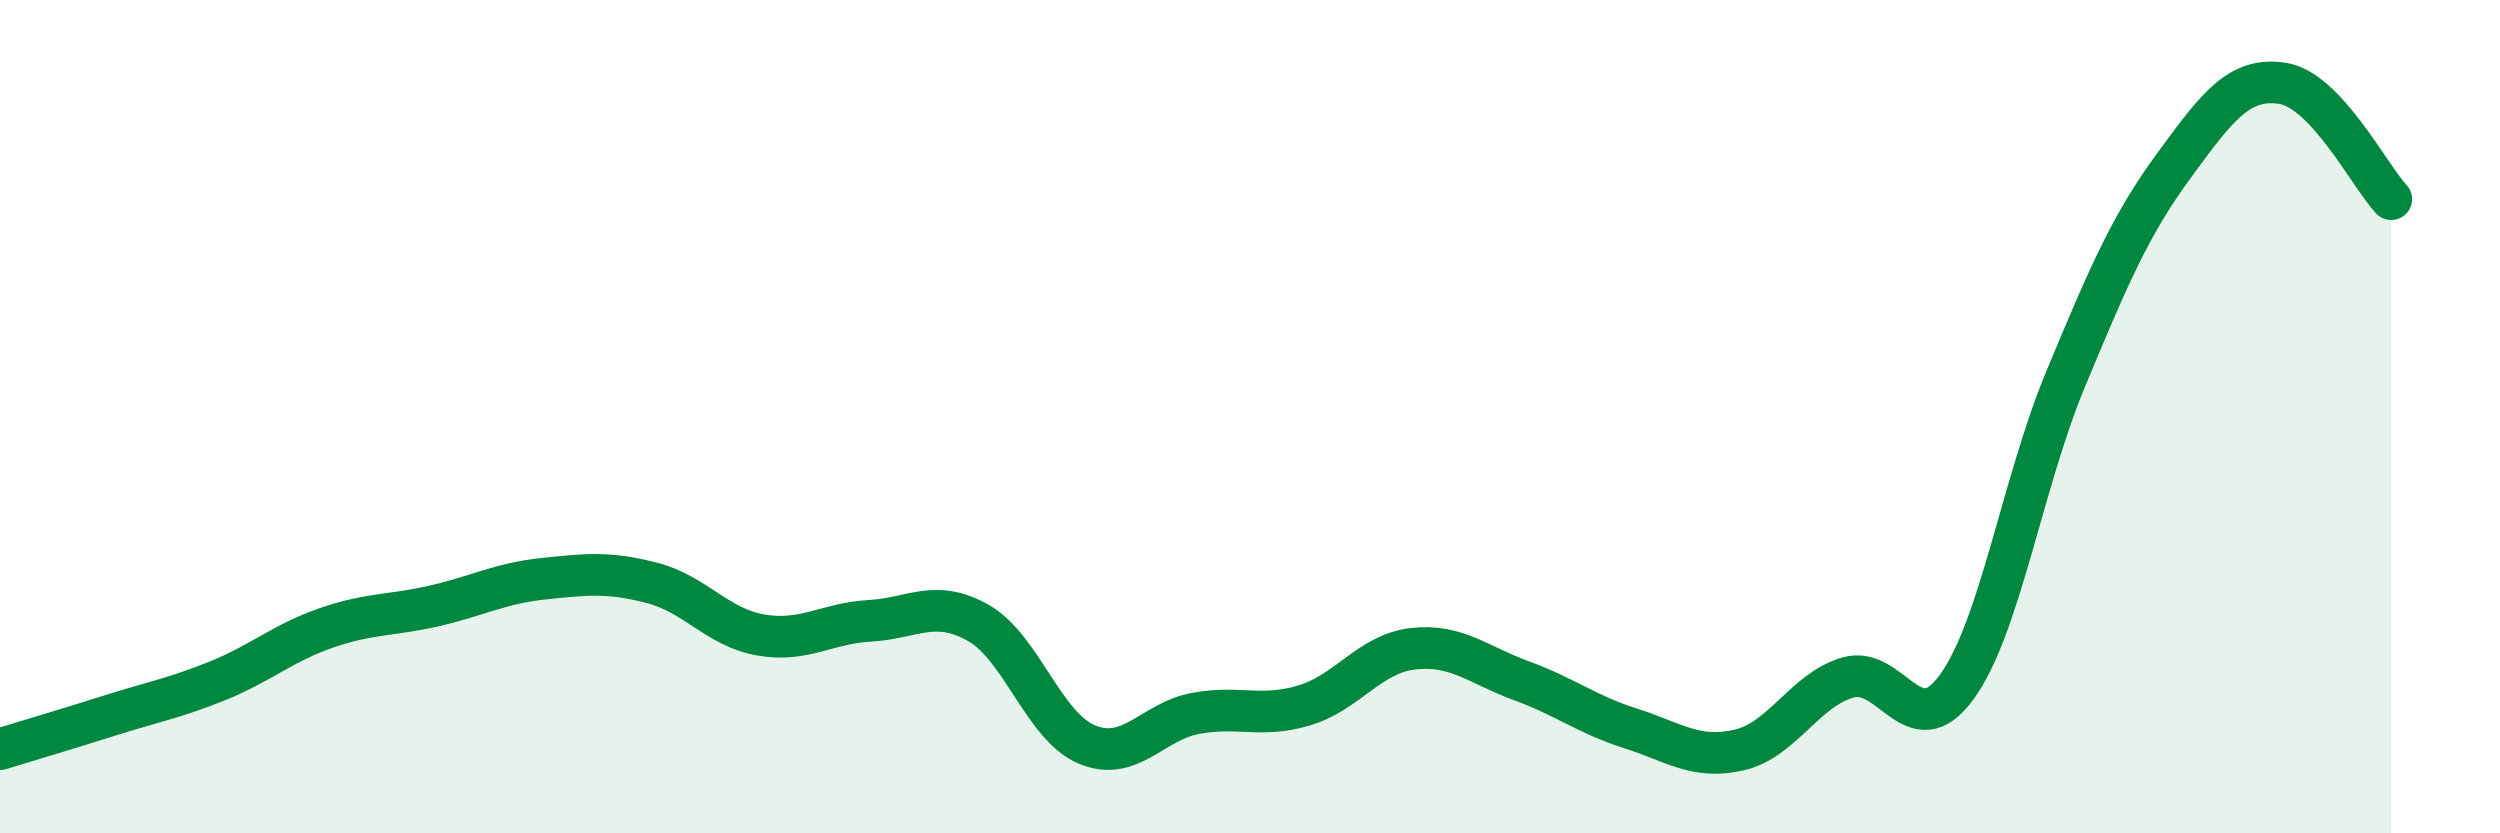 
    <svg width="60" height="20" viewBox="0 0 60 20" xmlns="http://www.w3.org/2000/svg">
      <path
        d="M 0,17.98 C 0.52,17.82 1.57,17.51 2.61,17.18 C 3.65,16.85 4.18,16.76 5.22,16.34 C 6.26,15.92 6.79,15.43 7.83,15.07 C 8.87,14.71 9.39,14.78 10.43,14.54 C 11.47,14.3 12,14 13.04,13.89 C 14.08,13.78 14.61,13.72 15.65,13.99 C 16.69,14.26 17.22,15.06 18.26,15.24 C 19.3,15.42 19.83,14.96 20.87,14.9 C 21.91,14.84 22.44,14.36 23.48,14.95 C 24.52,15.54 25.05,17.44 26.09,17.87 C 27.13,18.3 27.66,17.31 28.7,17.12 C 29.74,16.93 30.26,17.24 31.3,16.93 C 32.34,16.62 32.87,15.69 33.91,15.57 C 34.95,15.45 35.48,15.96 36.52,16.34 C 37.56,16.72 38.09,17.15 39.13,17.48 C 40.17,17.81 40.7,18.24 41.74,18 C 42.78,17.76 43.31,16.56 44.35,16.26 C 45.39,15.96 45.92,17.92 46.96,16.49 C 48,15.06 48.53,11.61 49.57,9.11 C 50.61,6.61 51.13,5.4 52.17,3.98 C 53.21,2.56 53.74,1.84 54.78,2 C 55.82,2.16 56.87,4.22 57.39,4.78L57.39 20L0 20Z"
        fill="#008740"
        opacity="0.1"
        stroke-linecap="round"
        stroke-linejoin="round"
      />
      <path
        d="M 0,17.98 C 0.52,17.82 1.57,17.51 2.61,17.18 C 3.65,16.85 4.18,16.76 5.22,16.34 C 6.26,15.92 6.79,15.43 7.83,15.07 C 8.87,14.71 9.39,14.78 10.43,14.54 C 11.47,14.3 12,14 13.04,13.89 C 14.08,13.78 14.61,13.72 15.65,13.99 C 16.69,14.26 17.22,15.06 18.26,15.24 C 19.3,15.42 19.83,14.96 20.87,14.9 C 21.91,14.84 22.44,14.36 23.48,14.95 C 24.52,15.54 25.05,17.44 26.09,17.87 C 27.13,18.3 27.66,17.31 28.7,17.12 C 29.74,16.93 30.26,17.24 31.3,16.93 C 32.34,16.62 32.87,15.69 33.91,15.57 C 34.95,15.45 35.48,15.96 36.52,16.34 C 37.56,16.72 38.09,17.15 39.13,17.48 C 40.17,17.81 40.7,18.24 41.74,18 C 42.78,17.76 43.31,16.56 44.35,16.26 C 45.39,15.96 45.92,17.92 46.96,16.49 C 48,15.06 48.53,11.61 49.57,9.11 C 50.61,6.61 51.13,5.4 52.17,3.98 C 53.21,2.56 53.74,1.84 54.78,2 C 55.82,2.16 56.87,4.22 57.39,4.78"
        stroke="#008740"
        stroke-width="1"
        fill="none"
        stroke-linecap="round"
        stroke-linejoin="round"
      />
    </svg>
  